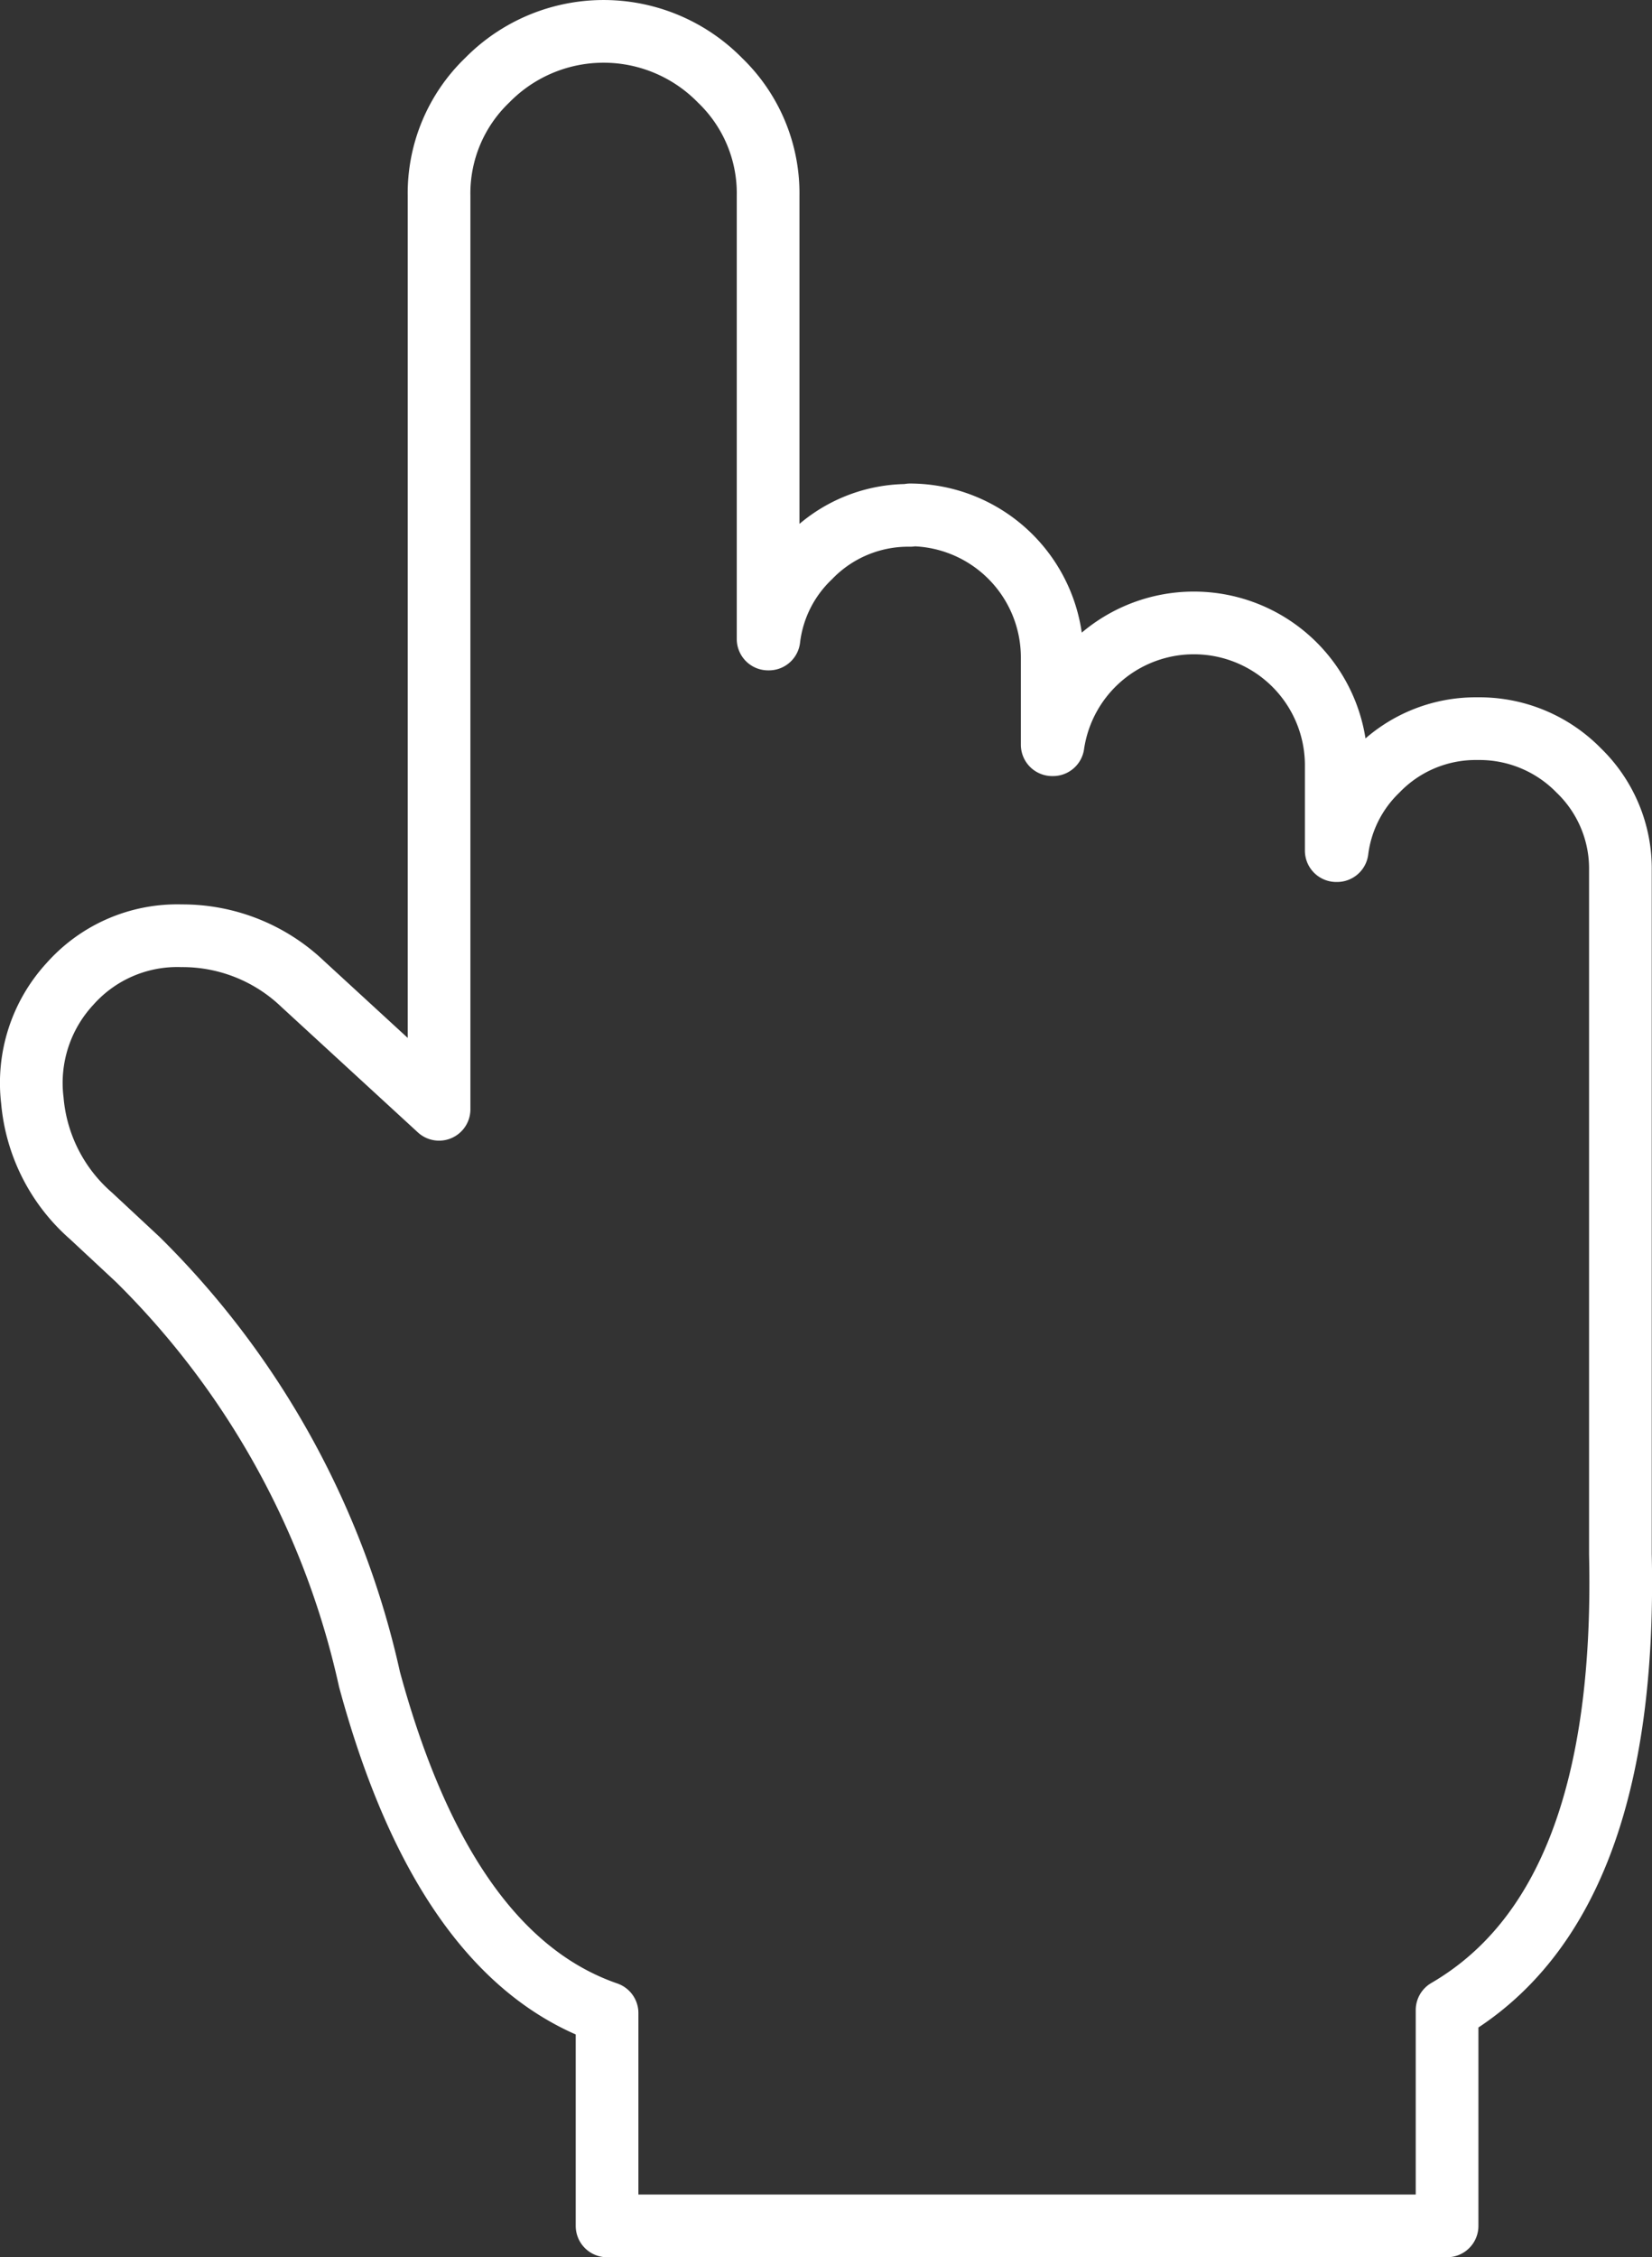 <svg xmlns="http://www.w3.org/2000/svg" width="26.353" height="36" viewBox="0 0 26.353 36"><rect x="0" y="0" width="26.353" height="36" fill="#333333" stroke="none"/><defs><style>.a{fill:none;stroke:#fff;stroke-linecap:round;stroke-linejoin:round;fill-rule:evenodd;}</style></defs><path class="a" d="M930.357,678.218a2.18,2.18,0,0,0-1.6.666,2.158,2.158,0,0,0-.652,1.306h-.013v-7.067a2.5,2.5,0,0,0-.768-1.845,2.6,2.6,0,0,0-3.713,0,2.5,2.5,0,0,0-.768,1.845v14.568l-2.176-2a2.776,2.776,0,0,0-1.933-.768,2.287,2.287,0,0,0-1.779.768,2.329,2.329,0,0,0-.6,1.857,2.756,2.756,0,0,0,.935,1.842l.743.692a13.491,13.491,0,0,1,3.7,6.7q1.2,4.429,3.79,5.324V705.5h13.4v-3.442q2.89-1.681,2.765-7.272v-10.9a2.177,2.177,0,0,0-.665-1.6,2.214,2.214,0,0,0-1.614-.666,2.182,2.182,0,0,0-1.6.666,2.149,2.149,0,0,0-.64,1.279h-.014v-1.382a2.271,2.271,0,0,0-4.518-.307h-.013v-1.4a2.274,2.274,0,0,0-2.266-2.266Z" transform="translate(-915.839 -669.998)"></path></svg>
